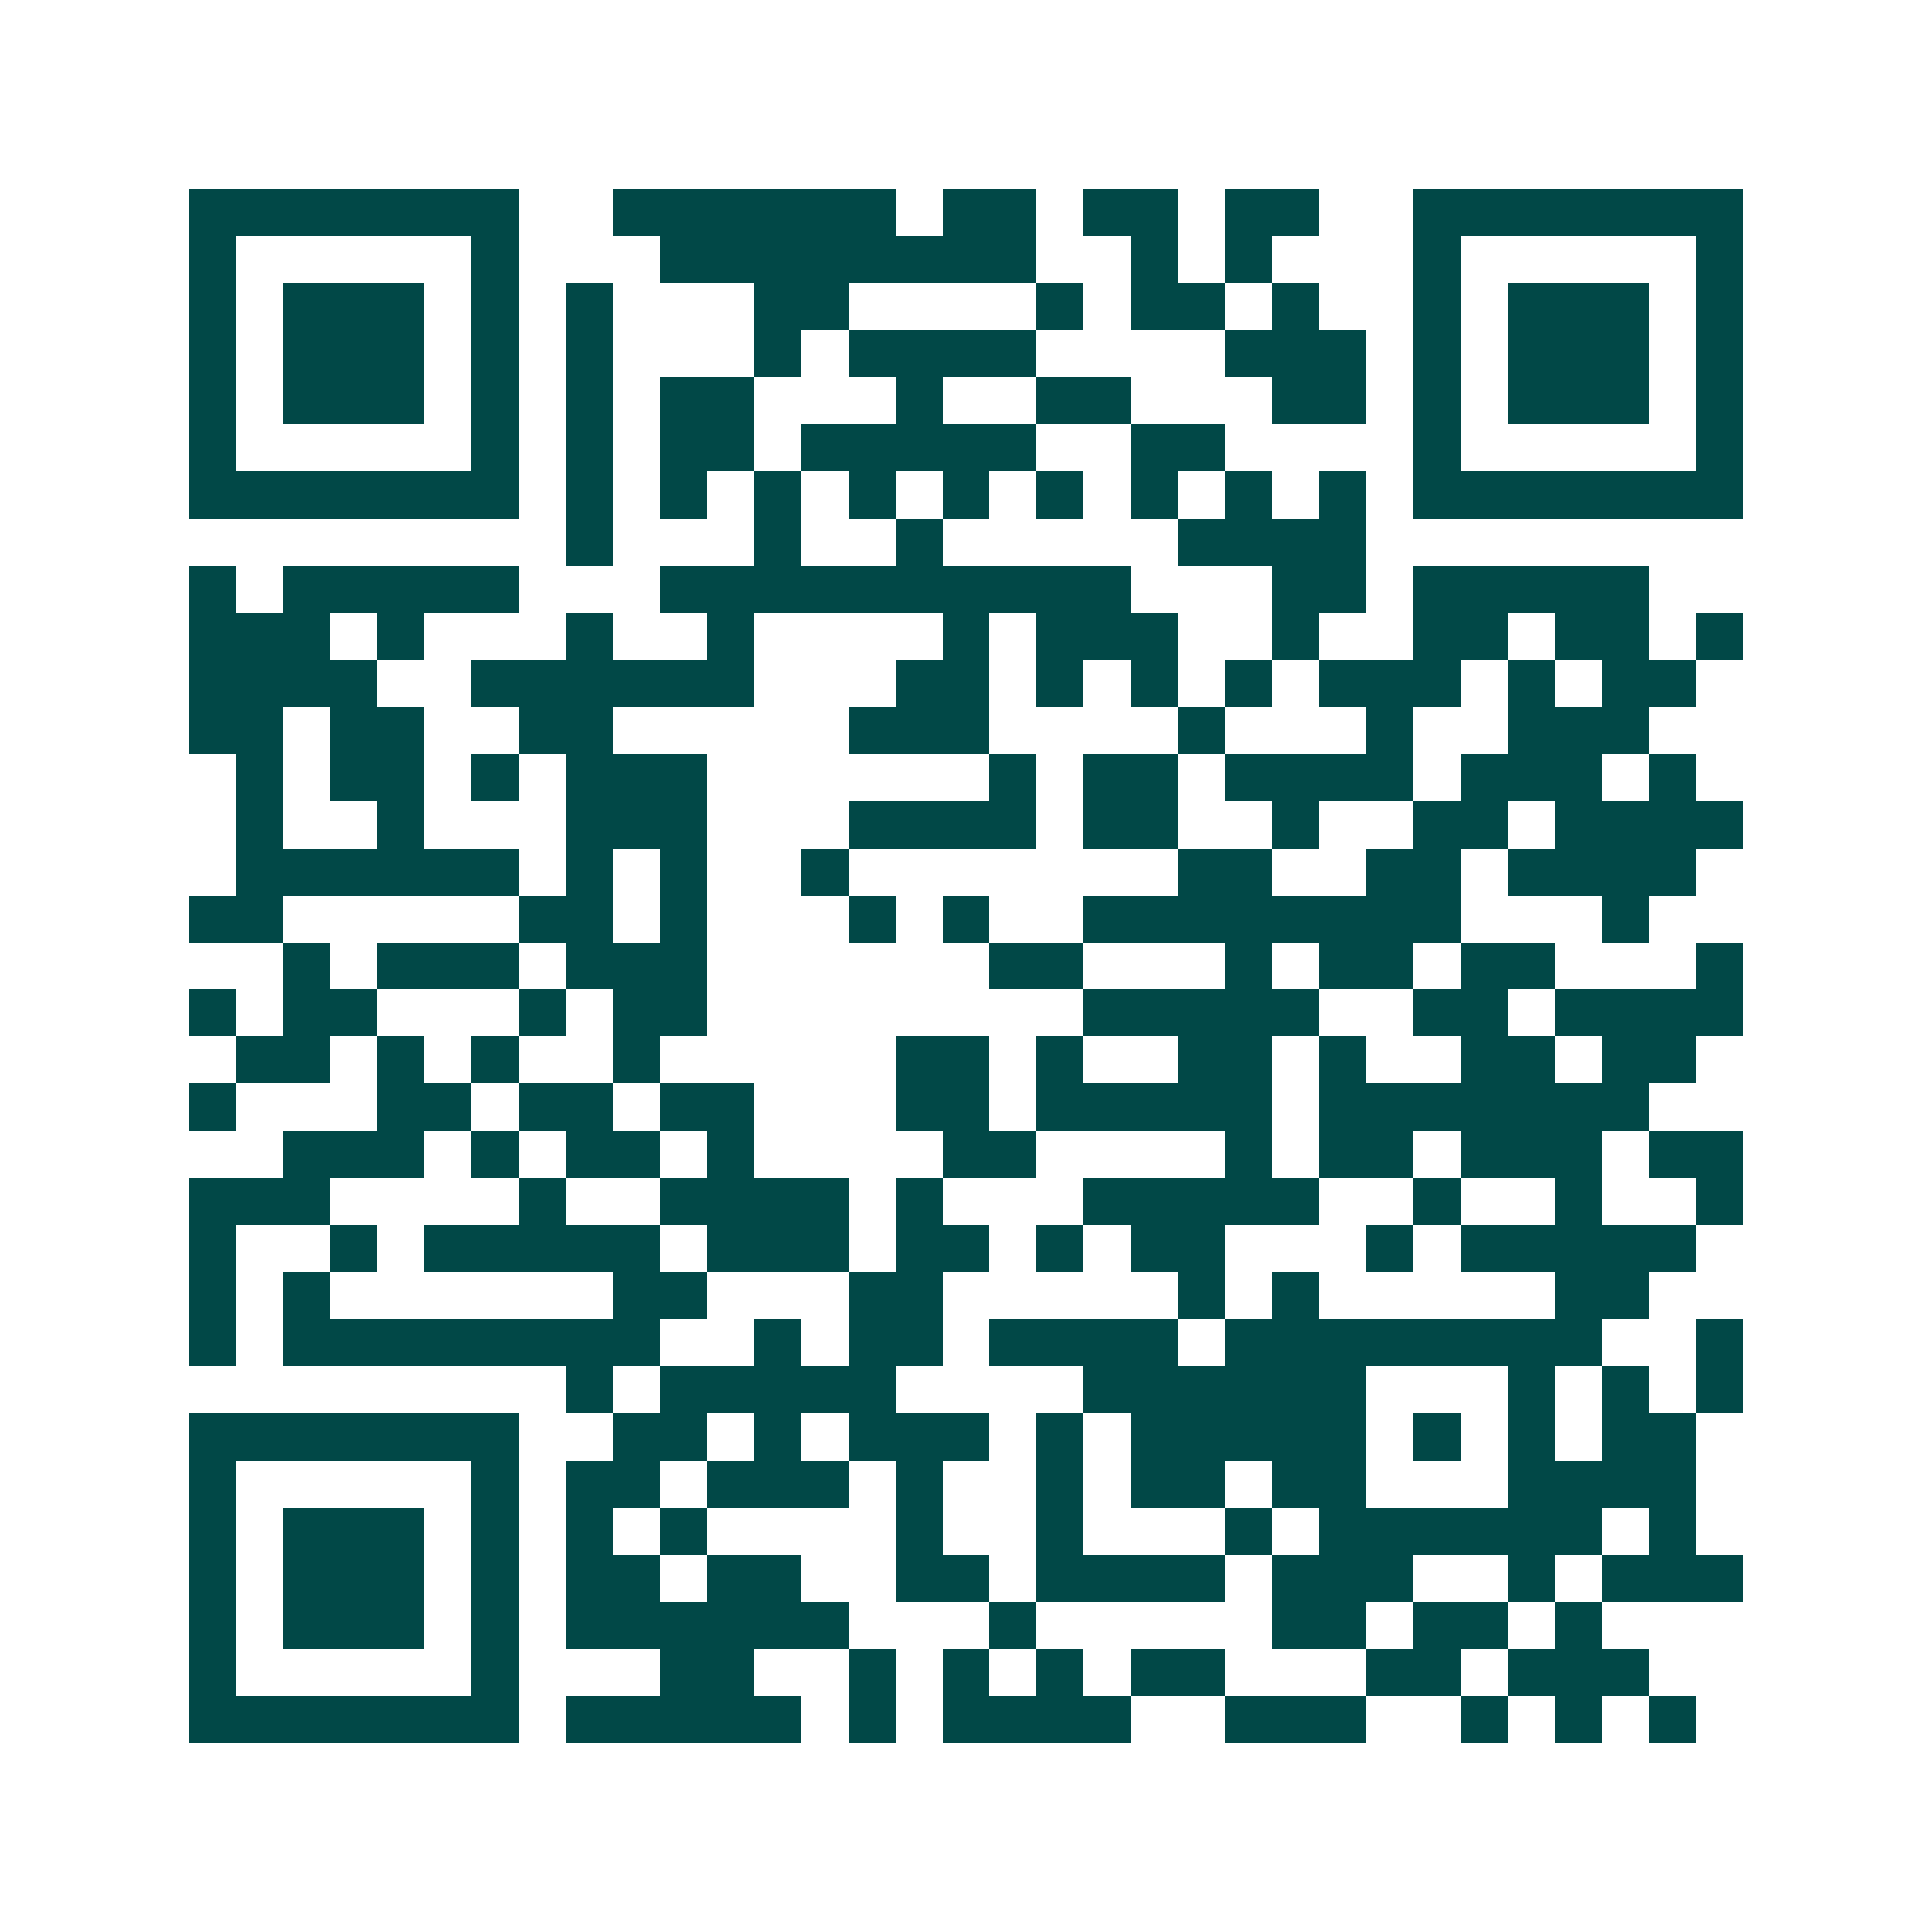 <svg xmlns="http://www.w3.org/2000/svg" width="200" height="200" viewBox="0 0 41 41" shape-rendering="crispEdges"><path fill="#ffffff" d="M0 0h41v41H0z"/><path stroke="#014847" d="M4 4.5h7m2 0h6m1 0h2m1 0h2m1 0h2m2 0h7M4 5.5h1m5 0h1m3 0h8m2 0h1m1 0h1m3 0h1m5 0h1M4 6.5h1m1 0h3m1 0h1m1 0h1m3 0h2m4 0h1m1 0h2m1 0h1m2 0h1m1 0h3m1 0h1M4 7.5h1m1 0h3m1 0h1m1 0h1m3 0h1m1 0h4m4 0h3m1 0h1m1 0h3m1 0h1M4 8.5h1m1 0h3m1 0h1m1 0h1m1 0h2m3 0h1m2 0h2m3 0h2m1 0h1m1 0h3m1 0h1M4 9.5h1m5 0h1m1 0h1m1 0h2m1 0h5m2 0h2m4 0h1m5 0h1M4 10.5h7m1 0h1m1 0h1m1 0h1m1 0h1m1 0h1m1 0h1m1 0h1m1 0h1m1 0h1m1 0h7M12 11.5h1m3 0h1m2 0h1m5 0h4M4 12.5h1m1 0h5m3 0h10m3 0h2m1 0h5M4 13.5h3m1 0h1m3 0h1m2 0h1m4 0h1m1 0h3m2 0h1m2 0h2m1 0h2m1 0h1M4 14.5h4m2 0h6m3 0h2m1 0h1m1 0h1m1 0h1m1 0h3m1 0h1m1 0h2M4 15.5h2m1 0h2m2 0h2m5 0h3m4 0h1m3 0h1m2 0h3M5 16.5h1m1 0h2m1 0h1m1 0h3m6 0h1m1 0h2m1 0h4m1 0h3m1 0h1M5 17.5h1m2 0h1m3 0h3m3 0h4m1 0h2m2 0h1m2 0h2m1 0h4M5 18.5h6m1 0h1m1 0h1m2 0h1m7 0h2m2 0h2m1 0h4M4 19.5h2m5 0h2m1 0h1m3 0h1m1 0h1m2 0h8m3 0h1M6 20.5h1m1 0h3m1 0h3m6 0h2m3 0h1m1 0h2m1 0h2m3 0h1M4 21.5h1m1 0h2m3 0h1m1 0h2m8 0h5m2 0h2m1 0h4M5 22.5h2m1 0h1m1 0h1m2 0h1m5 0h2m1 0h1m2 0h2m1 0h1m2 0h2m1 0h2M4 23.5h1m3 0h2m1 0h2m1 0h2m3 0h2m1 0h5m1 0h7M6 24.5h3m1 0h1m1 0h2m1 0h1m4 0h2m4 0h1m1 0h2m1 0h3m1 0h2M4 25.5h3m4 0h1m2 0h4m1 0h1m3 0h5m2 0h1m2 0h1m2 0h1M4 26.5h1m2 0h1m1 0h5m1 0h3m1 0h2m1 0h1m1 0h2m3 0h1m1 0h5M4 27.5h1m1 0h1m6 0h2m3 0h2m5 0h1m1 0h1m5 0h2M4 28.5h1m1 0h8m2 0h1m1 0h2m1 0h4m1 0h8m2 0h1M12 29.5h1m1 0h5m4 0h6m3 0h1m1 0h1m1 0h1M4 30.5h7m2 0h2m1 0h1m1 0h3m1 0h1m1 0h5m1 0h1m1 0h1m1 0h2M4 31.5h1m5 0h1m1 0h2m1 0h3m1 0h1m2 0h1m1 0h2m1 0h2m3 0h4M4 32.5h1m1 0h3m1 0h1m1 0h1m1 0h1m4 0h1m2 0h1m3 0h1m1 0h6m1 0h1M4 33.5h1m1 0h3m1 0h1m1 0h2m1 0h2m2 0h2m1 0h4m1 0h3m2 0h1m1 0h3M4 34.5h1m1 0h3m1 0h1m1 0h6m3 0h1m5 0h2m1 0h2m1 0h1M4 35.5h1m5 0h1m3 0h2m2 0h1m1 0h1m1 0h1m1 0h2m3 0h2m1 0h3M4 36.5h7m1 0h5m1 0h1m1 0h4m2 0h3m2 0h1m1 0h1m1 0h1"/></svg>
